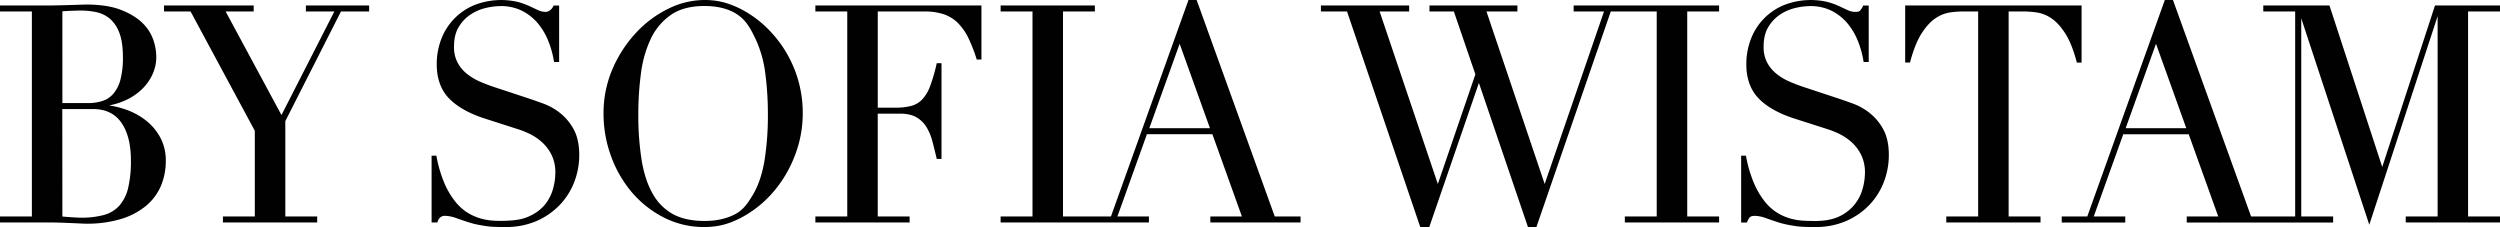 <svg id="Layer_1" data-name="Layer 1" xmlns="http://www.w3.org/2000/svg" viewBox="0 0 1789.86 162.53">
  <defs>
    <style>
      .cls-1 {
        fill: #010101;
      }
    </style>
  </defs>
  <g>
    <g>
      <path class="cls-1" d="M66.5,228.35c-1.88,0-17.45-.87-24.88-.87H5v-4.31H27.82V76.4H5V72.1H41.62c6.31,0,23.16-.65,25.09-.65,10,0,18.41,1.28,24.9,3.83S103.3,81,107.05,84.72a30.42,30.42,0,0,1,7.76,12.17,38.84,38.84,0,0,1,2.09,11.77,30.31,30.31,0,0,1-3.05,13.49,35.71,35.71,0,0,1-8.16,10.79,42.31,42.31,0,0,1-11.8,7.48,50.92,50.92,0,0,1-10.82,3.25,65.67,65.67,0,0,1,12.12,3,50.29,50.29,0,0,1,14.17,7.68,39.18,39.18,0,0,1,10.34,12.21,34.46,34.46,0,0,1,4,16.76,45.67,45.67,0,0,1-3.55,18.11,38,38,0,0,1-10.67,14.2A51.94,51.94,0,0,1,91.57,225,84.11,84.11,0,0,1,66.5,228.35Zm-16.84-5.12c1.49.13,9.68.81,13.34.81a61,61,0,0,0,16.39-1.93,23,23,0,0,0,11-6.63,29.23,29.23,0,0,0,6.33-12.61,82.43,82.43,0,0,0,2-20c0-11.35-2.31-20.4-6.87-26.9s-11.33-9.69-20.25-9.69h-22Zm0-81.22H67.94a33.56,33.56,0,0,0,10.29-1.49,17.58,17.58,0,0,0,7.84-5.12,25.17,25.17,0,0,0,5.11-10A61,61,0,0,0,93,109.1c0-7.39-.92-13.39-2.73-17.84a24.05,24.05,0,0,0-7-10,22.62,22.62,0,0,0-9.59-4.42A55,55,0,0,0,63,75.75c-2.46,0-11.71.33-13.34.56Z" transform="translate(-5 -68.2)"/>
      <path class="cls-1" d="M232.09,227.48H164.6v-4.31h22.83V161.85l-46-85.45h-19V72.1h64.2v4.3H166.52l40,74.18L244.39,76.4H224V72.1h45.28v4.3H249.12l-39.85,78.52v68.25h22.82Z" transform="translate(-5 -68.2)"/>
      <path class="cls-1" d="M366.85,230.73c-2.86,0-5.42,0-7.63-.11a55.94,55.94,0,0,1-6.24-.55q-2.89-.44-5.79-1a58.17,58.17,0,0,1-6.44-1.64c-2.76-.87-5.75-1.89-8.87-3a24.69,24.69,0,0,0-8-1.69A5.19,5.19,0,0,0,320,224a7.18,7.18,0,0,0-1.85,3.47H314V179.67h3.43l.09.52a90.79,90.79,0,0,0,5.82,19.55,57.21,57.21,0,0,0,7.83,13.06,34.91,34.91,0,0,0,8.88,7.86,37.27,37.27,0,0,0,9.4,4.05,43.6,43.6,0,0,0,9.12,1.49c2.94.15,5.73.16,8.3.07,8-.25,13.06-1.26,17.61-3.52a30.33,30.33,0,0,0,10.87-8.31A31.57,31.57,0,0,0,401,203.19,43.93,43.93,0,0,0,402.6,192a28.6,28.6,0,0,0-2.6-12.7,30.63,30.63,0,0,0-6.65-9,37.63,37.63,0,0,0-8.79-6.07,59.91,59.91,0,0,0-9.06-3.64L351.85,153c-11.16-3.62-19.72-8.48-25.46-14.45s-8.71-14.17-8.71-24.25A49.74,49.74,0,0,1,321,96a42.59,42.59,0,0,1,23.9-24.27,52.68,52.68,0,0,1,30.64-2.19,52.56,52.56,0,0,1,8.43,3l6.27,2.92a12.69,12.69,0,0,0,5.38,1.24c3.91,0,5.79-4.54,5.79-4.54h3.9v40.45h-3.65l-.08-.54a67.1,67.1,0,0,0-4.18-14.9,46.17,46.17,0,0,0-7.61-12.6,36.06,36.06,0,0,0-11.21-8.72,33.76,33.76,0,0,0-15.24-3.29,47.1,47.1,0,0,0-10.75,1.4,33,33,0,0,0-10.89,4.77,28.08,28.08,0,0,0-8.35,8.9c-2.19,3.63-3.3,8.33-3.3,14a23.68,23.68,0,0,0,2.6,11.49,26.44,26.44,0,0,0,6.72,8,41.23,41.23,0,0,0,9.32,5.54c3.48,1.51,7,2.85,10.53,4l24.89,8.22c2.5.83,5.74,2,9.88,3.47a44.39,44.39,0,0,1,11.79,6.59,38,38,0,0,1,9.84,11.66c2.71,4.84,4.09,11.06,4.09,18.5a53.5,53.5,0,0,1-3.65,19.6,49.36,49.36,0,0,1-10.52,16.45,51.67,51.67,0,0,1-16.65,11.39A54.79,54.79,0,0,1,366.85,230.73Z" transform="translate(-5 -68.2)"/>
      <path class="cls-1" d="M509.28,230.73A62.88,62.88,0,0,1,480.41,224a74.78,74.78,0,0,1-22.92-18,84.06,84.06,0,0,1-15-25.95,88.12,88.12,0,0,1-5.39-30.42,79.77,79.77,0,0,1,6.53-32.29,90.5,90.5,0,0,1,16.78-25.72A78.9,78.9,0,0,1,483.5,74.43a59,59,0,0,1,25.78-6.23c9.1,0,16.33,1.77,25,5.9a78.25,78.25,0,0,1,23.06,17.46,84.62,84.62,0,0,1,22.38,58,83.29,83.29,0,0,1-5.59,29.88,88,88,0,0,1-15.33,26,79.21,79.21,0,0,1-22.91,18.47C527.08,228.52,519.33,230.73,509.28,230.73Zm0-158.23c-9.83,0-17.91,2.15-24,6.38a43.38,43.38,0,0,0-14.39,17.18,82,82,0,0,0-7,24.7A220.6,220.6,0,0,0,462,149.57a204.22,204.22,0,0,0,2.47,33.87c1.62,9.54,4.36,17.63,8.14,24a36.91,36.91,0,0,0,14.55,14.26c5.91,3.11,13.35,4.69,22.12,4.69s15.89-1.65,21.87-4.76,9.23-7.83,13-14.19,6.52-14.48,8.15-24a205.57,205.57,0,0,0,2.46-33.87,220.94,220.94,0,0,0-1.85-28.81,81.79,81.79,0,0,0-7-24.7c-3.43-7.15-6.47-12.93-12.58-17.18S519.11,72.5,509.28,72.5Z" transform="translate(-5 -68.2)"/>
      <path class="cls-1" d="M656.25,227.48H588.76v-4.31h22.83V76.4H588.76V72.1H707.65v38.72h-3.36l-.14-.45a113.2,113.2,0,0,0-5.73-14.74A40.63,40.63,0,0,0,691.14,85a26.51,26.51,0,0,0-10-6.44,41.94,41.94,0,0,0-14.17-2.13H633.43v68.85h12.72A43.46,43.46,0,0,0,657.5,144a16.75,16.75,0,0,0,7.83-4.69,28.56,28.56,0,0,0,5.62-9.53,125.26,125.26,0,0,0,4.6-15.82l.12-.49h3.4V182h-3.41l-.11-.5c-1-4.24-2-8.31-3-12.1a38.36,38.36,0,0,0-4.25-10.22,20.4,20.4,0,0,0-7.18-7c-3-1.74-6.91-2.62-11.71-2.62h-16v73.61h22.82Z" transform="translate(-5 -68.2)"/>
      <path class="cls-1" d="M917.65,223.17,861.88,68.62l-.16-.42h-5.83l-55.52,155H766.05V76.4h22.82V72.1H721.39v4.3h22.82V223.17H721.39v4.31H827.57v-4.31H805l21.13-58.89H873l21.13,58.89H871.53v4.31h64.61v-4.31ZM827.84,160l21.72-60.45L871.27,160Z" transform="translate(-5 -68.2)"/>
      <polygon class="cls-1" points="1230.78 8.2 1230.78 3.9 1126.64 3.9 1126.64 8.2 1148.39 8.2 1105.9 131.73 1064.22 8.2 1086.39 8.2 1086.39 3.9 1023.42 3.9 1023.42 8.2 1040.88 8.2 1056.29 53.23 1029.41 131.73 987.73 8.2 1008.87 8.2 1008.87 3.9 945.7 3.9 945.7 8.2 964.39 8.2 1016.67 162.09 1016.82 162.53 1023.29 162.53 1058.81 59.37 1093.78 162.1 1093.93 162.53 1099.98 162.53 1153.23 8.2 1186.12 8.2 1186.12 154.97 1163.29 154.97 1163.29 159.28 1230.78 159.28 1230.78 154.97 1207.96 154.97 1207.96 8.2 1230.78 8.2"/>
      <path class="cls-1" d="M1465.91,227.48h-67.48v-4.31h22.82V76.4H1410a65.14,65.14,0,0,0-9.16.75,25.31,25.31,0,0,0-10.12,4.12c-3.41,2.26-6.74,5.87-9.89,10.75s-5.94,11.78-8.25,20.48l-.12.48H1369V72.1h126.3V113h-3.39l-.13-.48c-2.3-8.7-5.08-15.59-8.24-20.48s-6.49-8.49-9.9-10.75a25.2,25.2,0,0,0-10.12-4.12,65.14,65.14,0,0,0-9.16-.75h-11.29V223.17h22.82Z" transform="translate(-5 -68.2)"/>
      <path class="cls-1" d="M1794.86,76.4V72.1h-46.54l-37.78,115.65L1672.9,72.54l-.15-.44h-47.37v4.3h22.83V223.17h-31.56L1560.87,68.62l-.15-.42h-5.83l-55.52,155h-18.29v4.31h45.49v-4.31H1504l21.14-58.89H1572l21.14,58.89h-22.56v4.31H1675.4v-4.31h-22.83V81.32l48.1,145.94.61,1.84L1750.2,79.8V223.17h-22.83v4.31h67.49v-4.31H1772V76.4Zm-268,83.57,21.71-60.45L1570.26,160Z" transform="translate(-5 -68.2)"/>
    </g>
    <path class="cls-1" d="M1304.43,230.73c-2.85,0-5.42,0-7.63-.11a56.37,56.37,0,0,1-6.24-.55c-1.93-.29-3.85-.62-5.78-1a58.86,58.86,0,0,1-6.45-1.64c-2.76-.87-5.74-1.89-8.87-3a24.07,24.07,0,0,0-8-1.69c-1.85,0-3.11.36-3.74,1.08a10.55,10.55,0,0,0-1.83,3.27l-.16.41h-4.17V179.67H1255l.1.52a90,90,0,0,0,5.82,19.55,56.79,56.79,0,0,0,7.82,13.06,35,35,0,0,0,8.89,7.86,37.27,37.27,0,0,0,9.4,4.05,43.4,43.4,0,0,0,9.12,1.49c2.93.15,5.73.22,8.29.22,7.14,0,13.06-1.14,17.61-3.4a30.84,30.84,0,0,0,10.88-8.58,31.65,31.65,0,0,0,5.65-11.25,44.25,44.25,0,0,0,1.62-11.2,28.6,28.6,0,0,0-2.61-12.7,30.56,30.56,0,0,0-6.64-9,37.89,37.89,0,0,0-8.8-6.07,60,60,0,0,0-9.05-3.64L1289.44,153c-11.16-3.62-19.73-8.48-25.46-14.45s-8.71-14.17-8.71-24.25A49.74,49.74,0,0,1,1258.6,96a42.53,42.53,0,0,1,23.89-24.27,52.71,52.71,0,0,1,30.65-2.19,52.07,52.07,0,0,1,8.42,3l6.28,2.92a12.69,12.69,0,0,0,5.38,1.24c2,0,2.85-.33,3.19-.61a13.45,13.45,0,0,0,2.42-3.6l.18-.33h3.89v40.45h-3.65l-.08-.54a66.65,66.65,0,0,0-4.18-14.9,46.24,46.24,0,0,0-7.6-12.6,36.06,36.06,0,0,0-11.22-8.72,33.71,33.71,0,0,0-15.23-3.29,47.18,47.18,0,0,0-10.76,1.4,33,33,0,0,0-10.89,4.77,28.05,28.05,0,0,0-8.34,8.9c-2.19,3.63-3.3,8.32-3.3,14a23.68,23.68,0,0,0,2.59,11.49,26.5,26.5,0,0,0,6.73,8,40.8,40.8,0,0,0,9.32,5.54c3.47,1.51,7,2.85,10.53,4l24.88,8.22c2.49.83,5.72,2,9.89,3.47a44.33,44.33,0,0,1,11.78,6.59,37.72,37.72,0,0,1,9.84,11.66c2.71,4.84,4.09,11.06,4.09,18.5a53.74,53.74,0,0,1-3.64,19.6,49.57,49.57,0,0,1-10.52,16.45,51.61,51.61,0,0,1-16.66,11.39A54.72,54.72,0,0,1,1304.43,230.73Z" transform="translate(-5 -68.2)"/>
  </g>
</svg>
